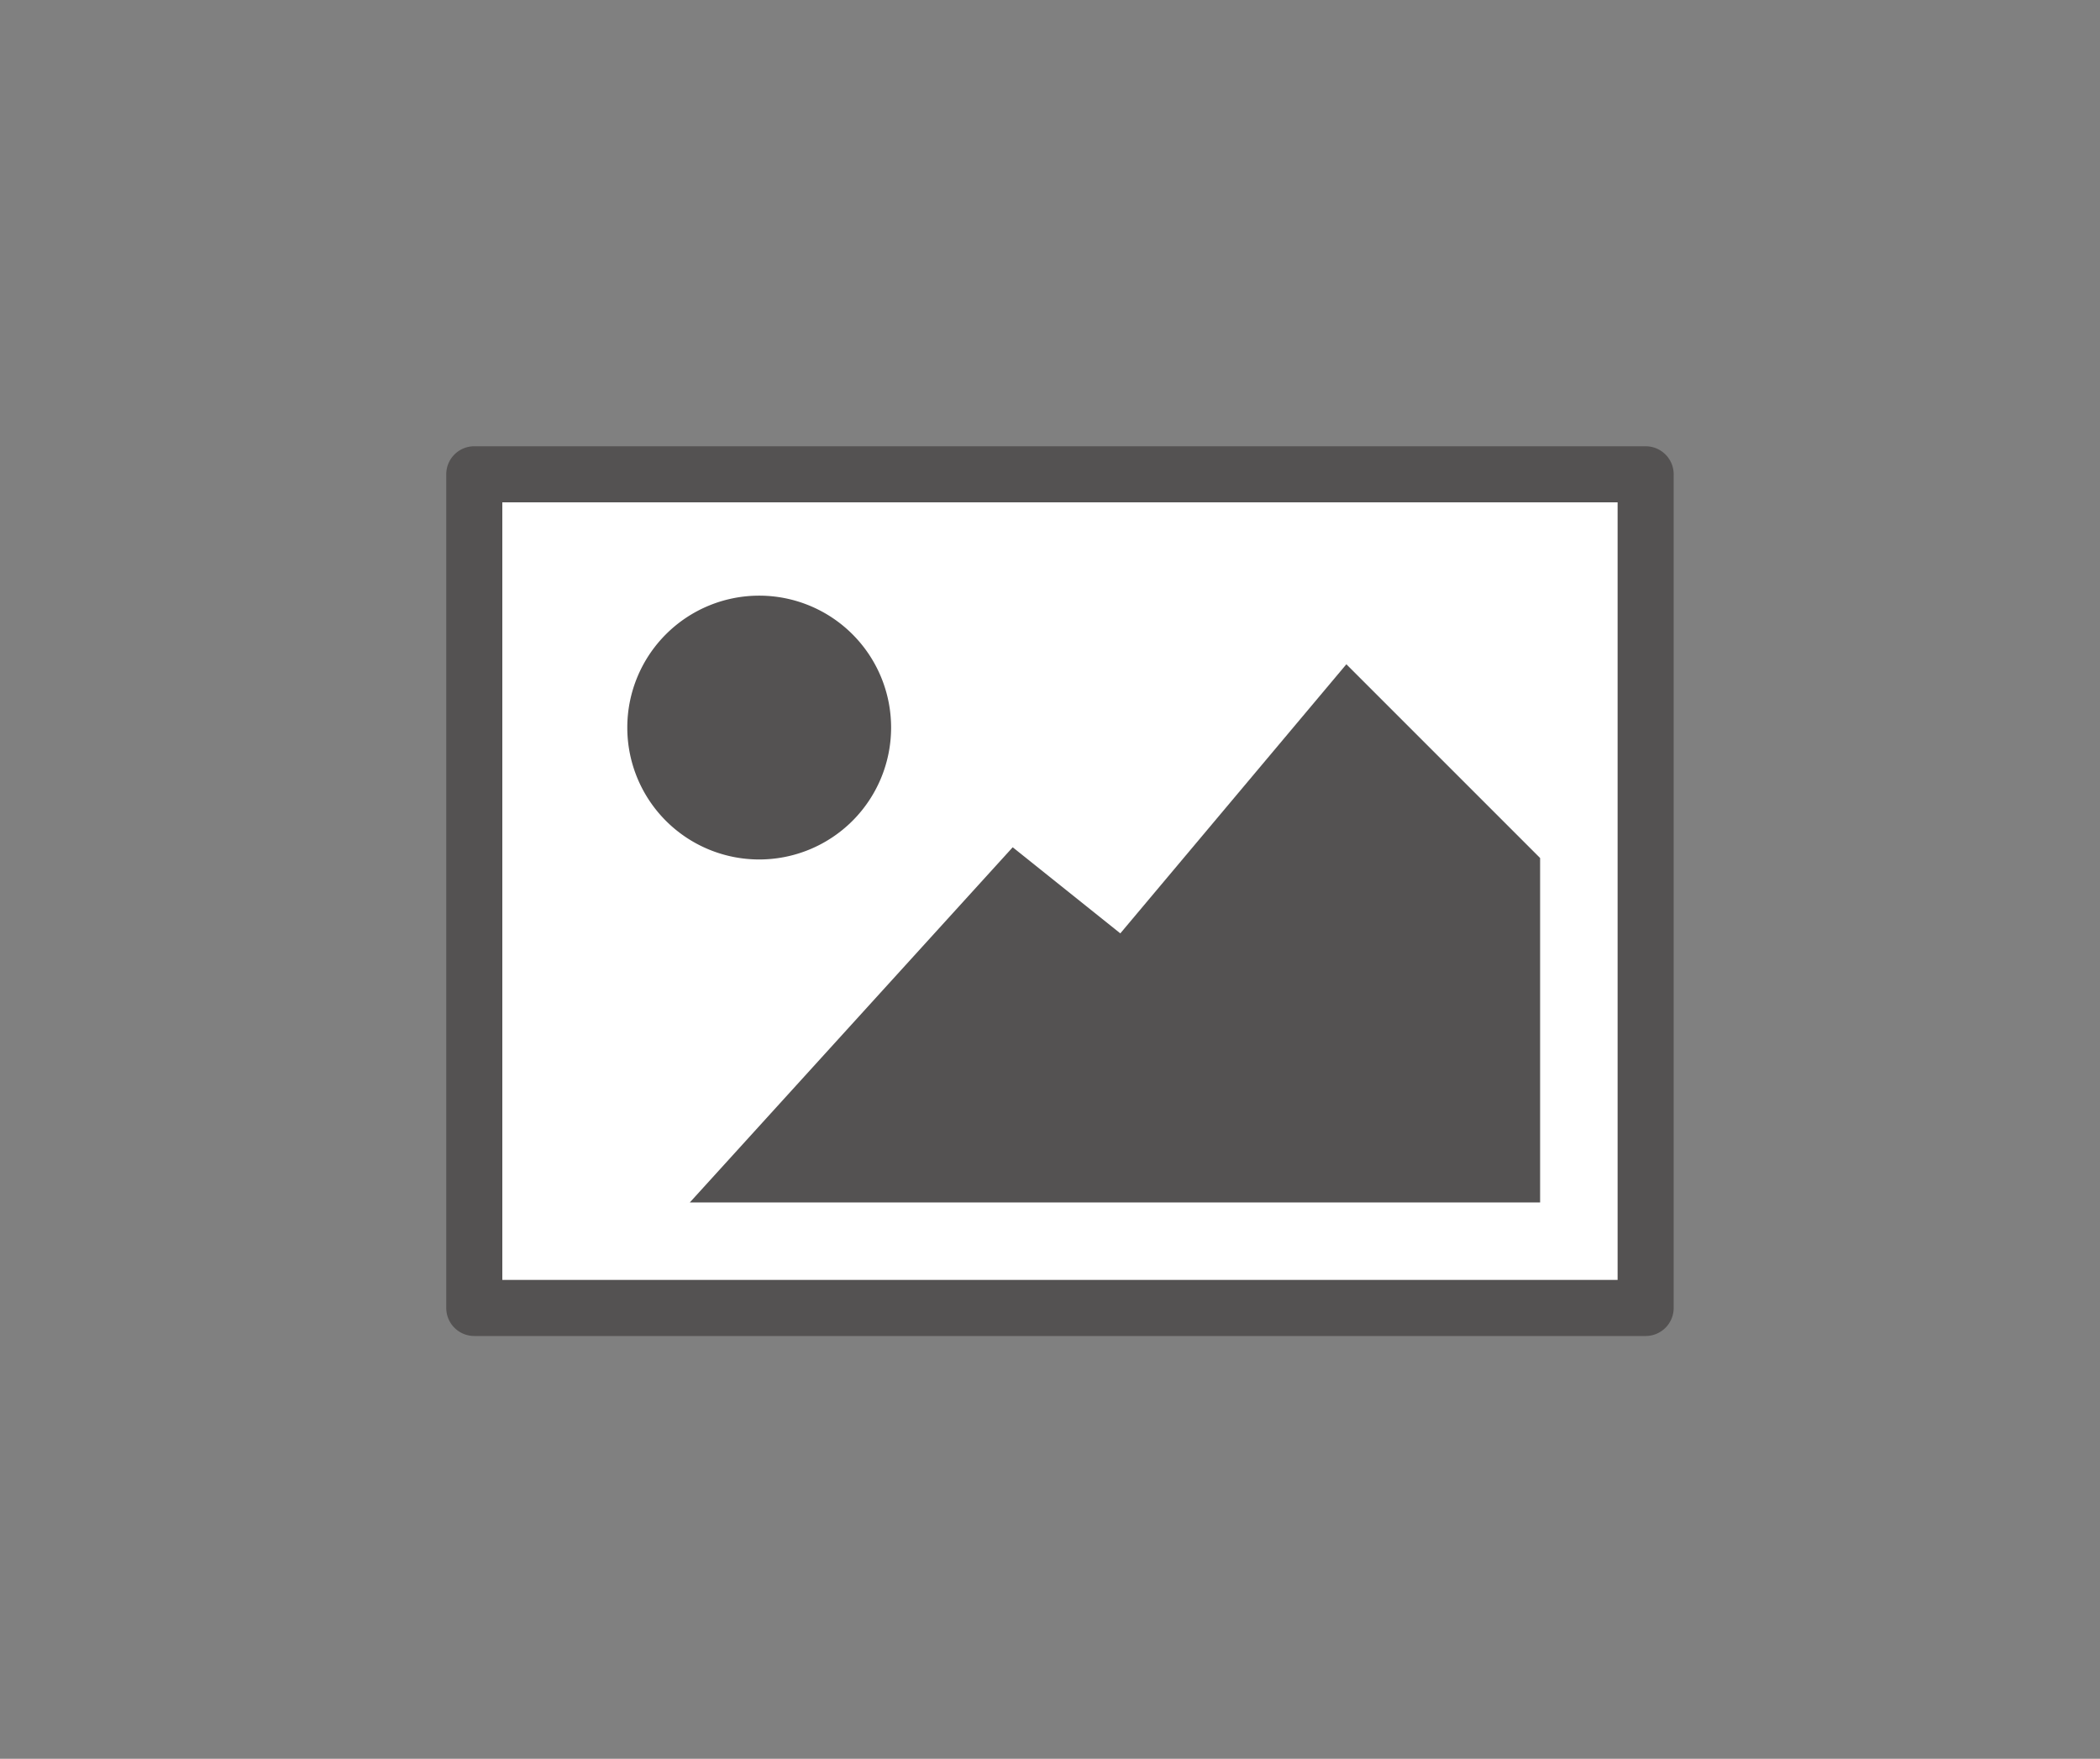 <svg xmlns="http://www.w3.org/2000/svg" xmlns:xlink="http://www.w3.org/1999/xlink" width="80" height="67" viewBox="0 0 80 67"><rect x="0" y="0" width="80" height="67" fill="#808080" stroke="none"/><defs><clipPath id="a"><rect width="46.759" height="33.894" fill="none"/></clipPath></defs><g transform="translate(-7376 -4971)"><g transform="translate(6 -14)"><rect width="44.622" height="31.758" transform="translate(7388.067 5003.068)" fill="#fff"/><g transform="translate(7387 5002)"><g clip-path="url(#a)"><path d="M45.691,33.894H1.068A1.068,1.068,0,0,1,0,32.826V1.068A1.068,1.068,0,0,1,1.068,0H45.691a1.068,1.068,0,0,1,1.068,1.068V32.826a1.068,1.068,0,0,1-1.068,1.068M2.136,31.758H44.623V2.136H2.136Z" transform="translate(0 0)" fill="#545252"/><path d="M13.033,32.169H45.426V19.048l-7.381-7.381L29.434,21.918l-4.1-3.28Z" transform="translate(-3.755 -3.362)" fill="#545252"/><path d="M19.738,13.019a5.025,5.025,0,1,1-5.025-5.025,5.025,5.025,0,0,1,5.025,5.025" transform="translate(-2.791 -2.303)" fill="#545252"/></g></g></g><g transform="translate(99 14)"><rect width="80" height="67" rx="13" transform="translate(7277 4957)" fill="none"/><rect width="80" height="67" transform="translate(7277 4957)" fill="none"/></g></g></svg>